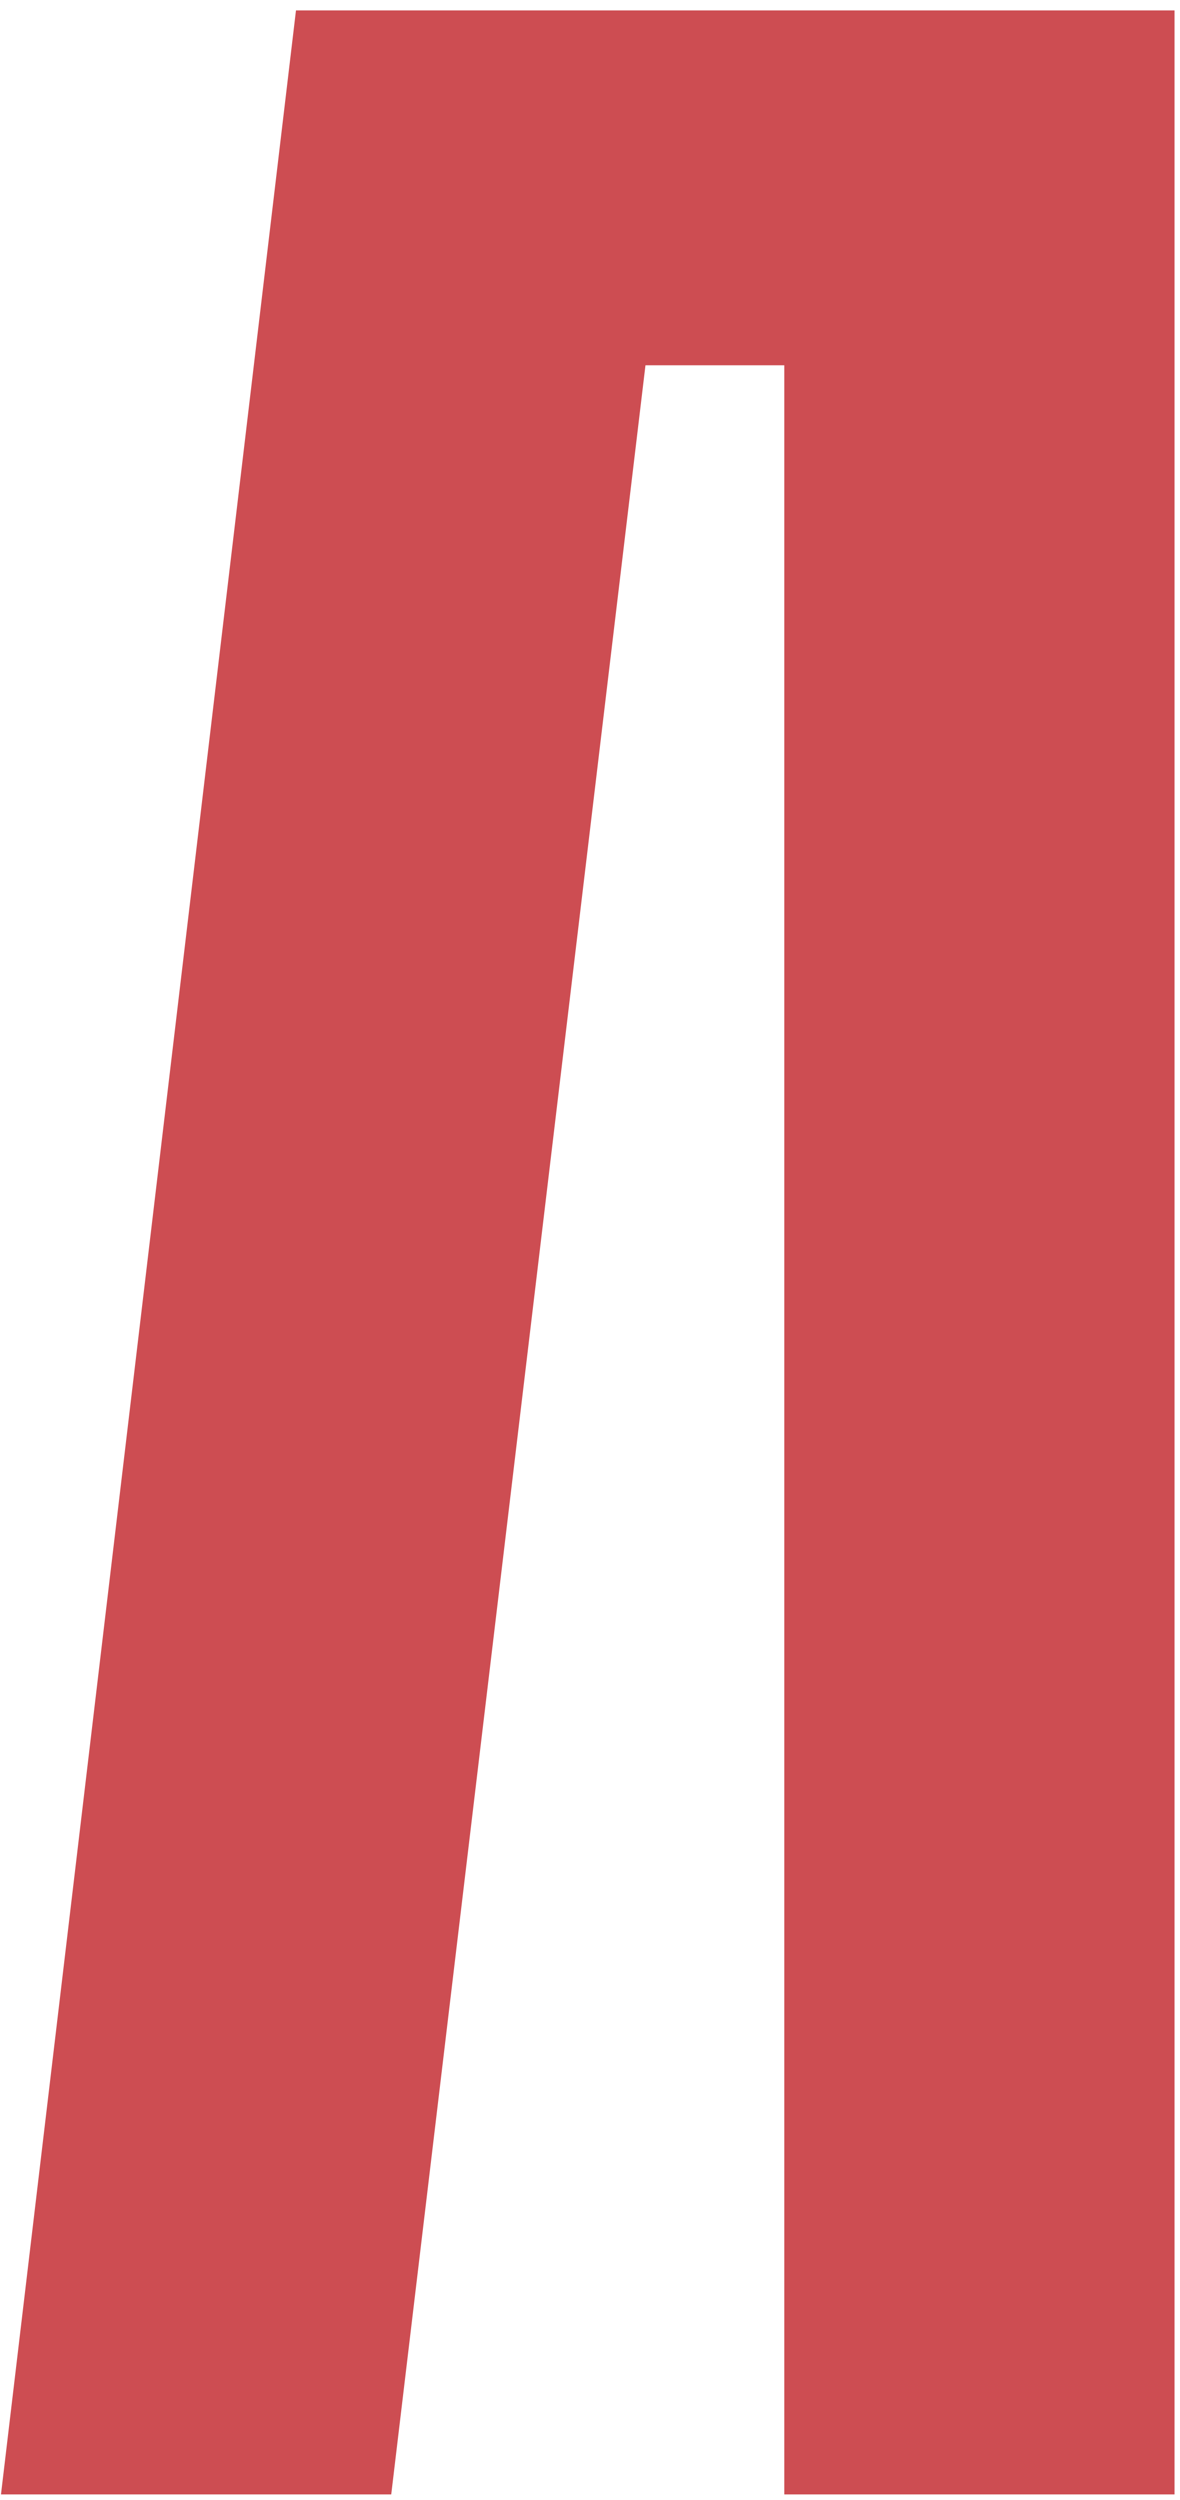 <?xml version="1.0" encoding="UTF-8"?> <svg xmlns="http://www.w3.org/2000/svg" width="110" height="233" viewBox="0 0 110 233" fill="none"> <path d="M0.091 232.462H36.471L60.171 34.042H73.111V232.462H109.491V0.972H27.591L0.091 232.462Z" fill="#CD4D52"></path> </svg> 